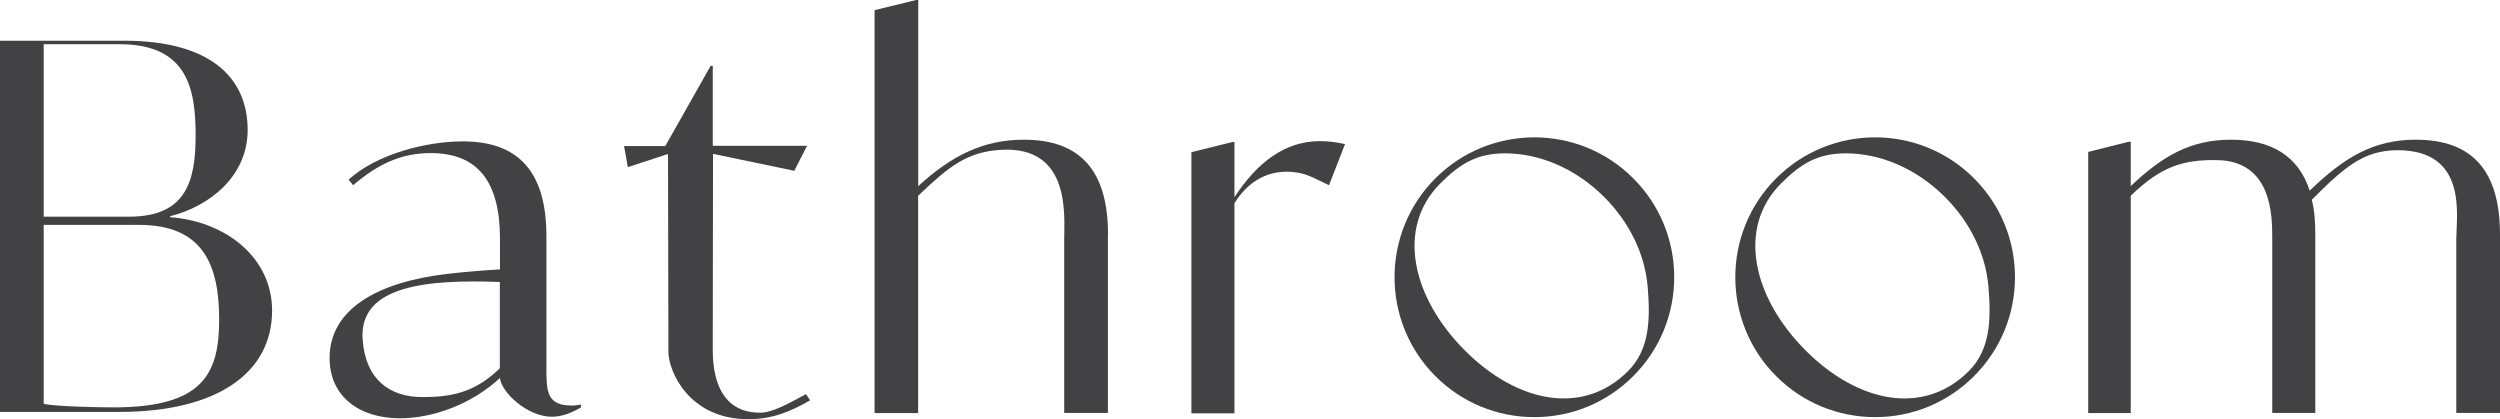 <?xml version="1.0" encoding="UTF-8"?>
<svg id="b" data-name="レイヤー 1" xmlns="http://www.w3.org/2000/svg" width="192.21" height="32.23" viewBox="0 0 192.21 32.23">
  <defs>
    <style>
      .c {
        fill: #424245;
      }
    </style>
  </defs>
  <path class="c" d="M20.92,23.87c0,4.78-4.19,7.8-11.76,7.8H0V3.13H9.55c6.55,0,9.49,2.78,9.49,6.86,0,3.65-3.06,5.92-5.96,6.63v.08c4.27,.31,7.84,3.1,7.84,7.18ZM3.36,16.66h6.55c4.35,0,5.13-2.64,5.13-6.24s-.63-7.02-5.84-7.02H3.36v13.26Zm13.49,7.91c0-4.23-1.25-7.28-6.16-7.28H3.36v13.76c.9,.2,4.12,.27,5.37,.27,6.86,0,8.12-2.56,8.12-6.75Z"/>
  <path class="c" d="M44.66,31.1v.23c-.74,.43-1.49,.71-2.23,.71-1.92,0-3.91-1.92-3.99-2.98-2.2,2.04-5.18,3.1-7.69,3.1-3.14,0-5.41-1.69-5.41-4.63,0-3.76,3.68-5.84,9.02-6.47,1.37-.16,2.78-.27,4.08-.35v-2.35c0-4.43-1.73-6.59-5.33-6.59-2.2,0-4,.79-5.96,2.47l-.35-.43c2.16-1.96,5.95-2.94,8.78-2.94,4.23,0,6.43,2.27,6.43,7.29v10.04c0,1.88,0,2.98,1.96,2.98,.24,0,.47-.04,.71-.08Zm-6.23-9.42c-5.51-.2-10.84,.23-10.55,4.41,.21,3.07,2.06,4.44,4.61,4.44,2.16,0,4.02-.33,5.94-2.22v-6.64Z"/>
  <path class="c" d="M62.28,30.78c-1.49,.86-2.9,1.45-4.74,1.45-4.63,0-6.15-3.76-6.15-5.17l-.03-15.22-3.09,1.01-.29-1.62h3.17s3.49-6.17,3.49-6.17h.16v6.15h7.25l-.98,1.92-6.25-1.3-.02,14.9c0,1.22,.04,5,3.64,5,.94,0,2.16-.69,3.53-1.43l.31,.47Z"/>
  <path class="c" d="M85.18,18.03v13.72h-3.36v-13.41c0-1.72,.53-7.15-4.88-6.82-2.58,.16-3.96,1.25-6.35,3.53V31.76h-3.35V.78l3.2-.78h.16V14.31c2.55-2.35,5.02-3.57,8.12-3.57,4.27,0,6.47,2.31,6.47,7.29Z"/>
  <path class="c" d="M103.41,11.08l-1.23,3.16c-.75-.35-1.52-.78-2.13-.91-1.96-.44-3.85,.22-5.14,2.29V31.78s-3.31,0-3.31,0V11.7l3.15-.78h.16v4.24c1.72-2.63,3.84-4.31,6.59-4.31,.63,0,1.25,.08,1.92,.23Z"/>
  <path class="c" d="M128.72,21.31c0,2.87-1.12,5.58-3.15,7.61-2.03,2.03-4.73,3.15-7.6,3.15s-5.58-1.12-7.61-3.15c-4.19-4.19-4.19-11.02,0-15.21,4.2-4.2,11.02-4.2,15.21,0,2.03,2.03,3.15,4.73,3.15,7.61Zm-2.04,.74c-.21-2.51-1.4-4.96-3.34-6.9-2.22-2.22-5-3.36-7.62-3.36-2.14,0-3.43,.76-4.98,2.31-3.44,3.44-2.15,8.81,1.89,12.85,4.05,4.05,9.1,5.03,12.54,1.58,1.66-1.66,1.72-3.96,1.51-6.48Z"/>
  <path class="c" d="M154.92,21.31c0,2.87-1.12,5.58-3.15,7.61-2.03,2.03-4.73,3.15-7.6,3.15s-5.58-1.12-7.61-3.15c-4.19-4.19-4.19-11.02,0-15.21,4.2-4.2,11.02-4.2,15.21,0,2.03,2.03,3.15,4.73,3.15,7.61Zm-2.04,.74c-.21-2.51-1.4-4.96-3.34-6.9-2.22-2.22-5-3.36-7.62-3.36-2.14,0-3.43,.76-4.98,2.31-3.44,3.44-2.15,8.81,1.89,12.85,4.05,4.05,9.1,5.03,12.54,1.58,1.66-1.66,1.72-3.96,1.51-6.48Z"/>
  <path class="c" d="M192.21,18.03v13.72h-3.36v-13.41c0-1.72,.9-6.79-4.51-6.79-2.63,0-4.13,1.34-6.6,3.81,.2,.78,.27,1.65,.27,2.67v13.72h-3.31v-13.41c0-1.72,0-5.97-4.26-6.03-2.55-.04-4.27,.46-6.62,2.74V31.76h-3.27V11.68l3.11-.78h.16v3.41c2.47-2.35,4.63-3.57,7.72-3.57s5.17,1.25,6.04,3.92c2.63-2.55,4.9-3.92,8.16-3.92,4.27,0,6.47,2.31,6.47,7.29Z"/>
</svg>